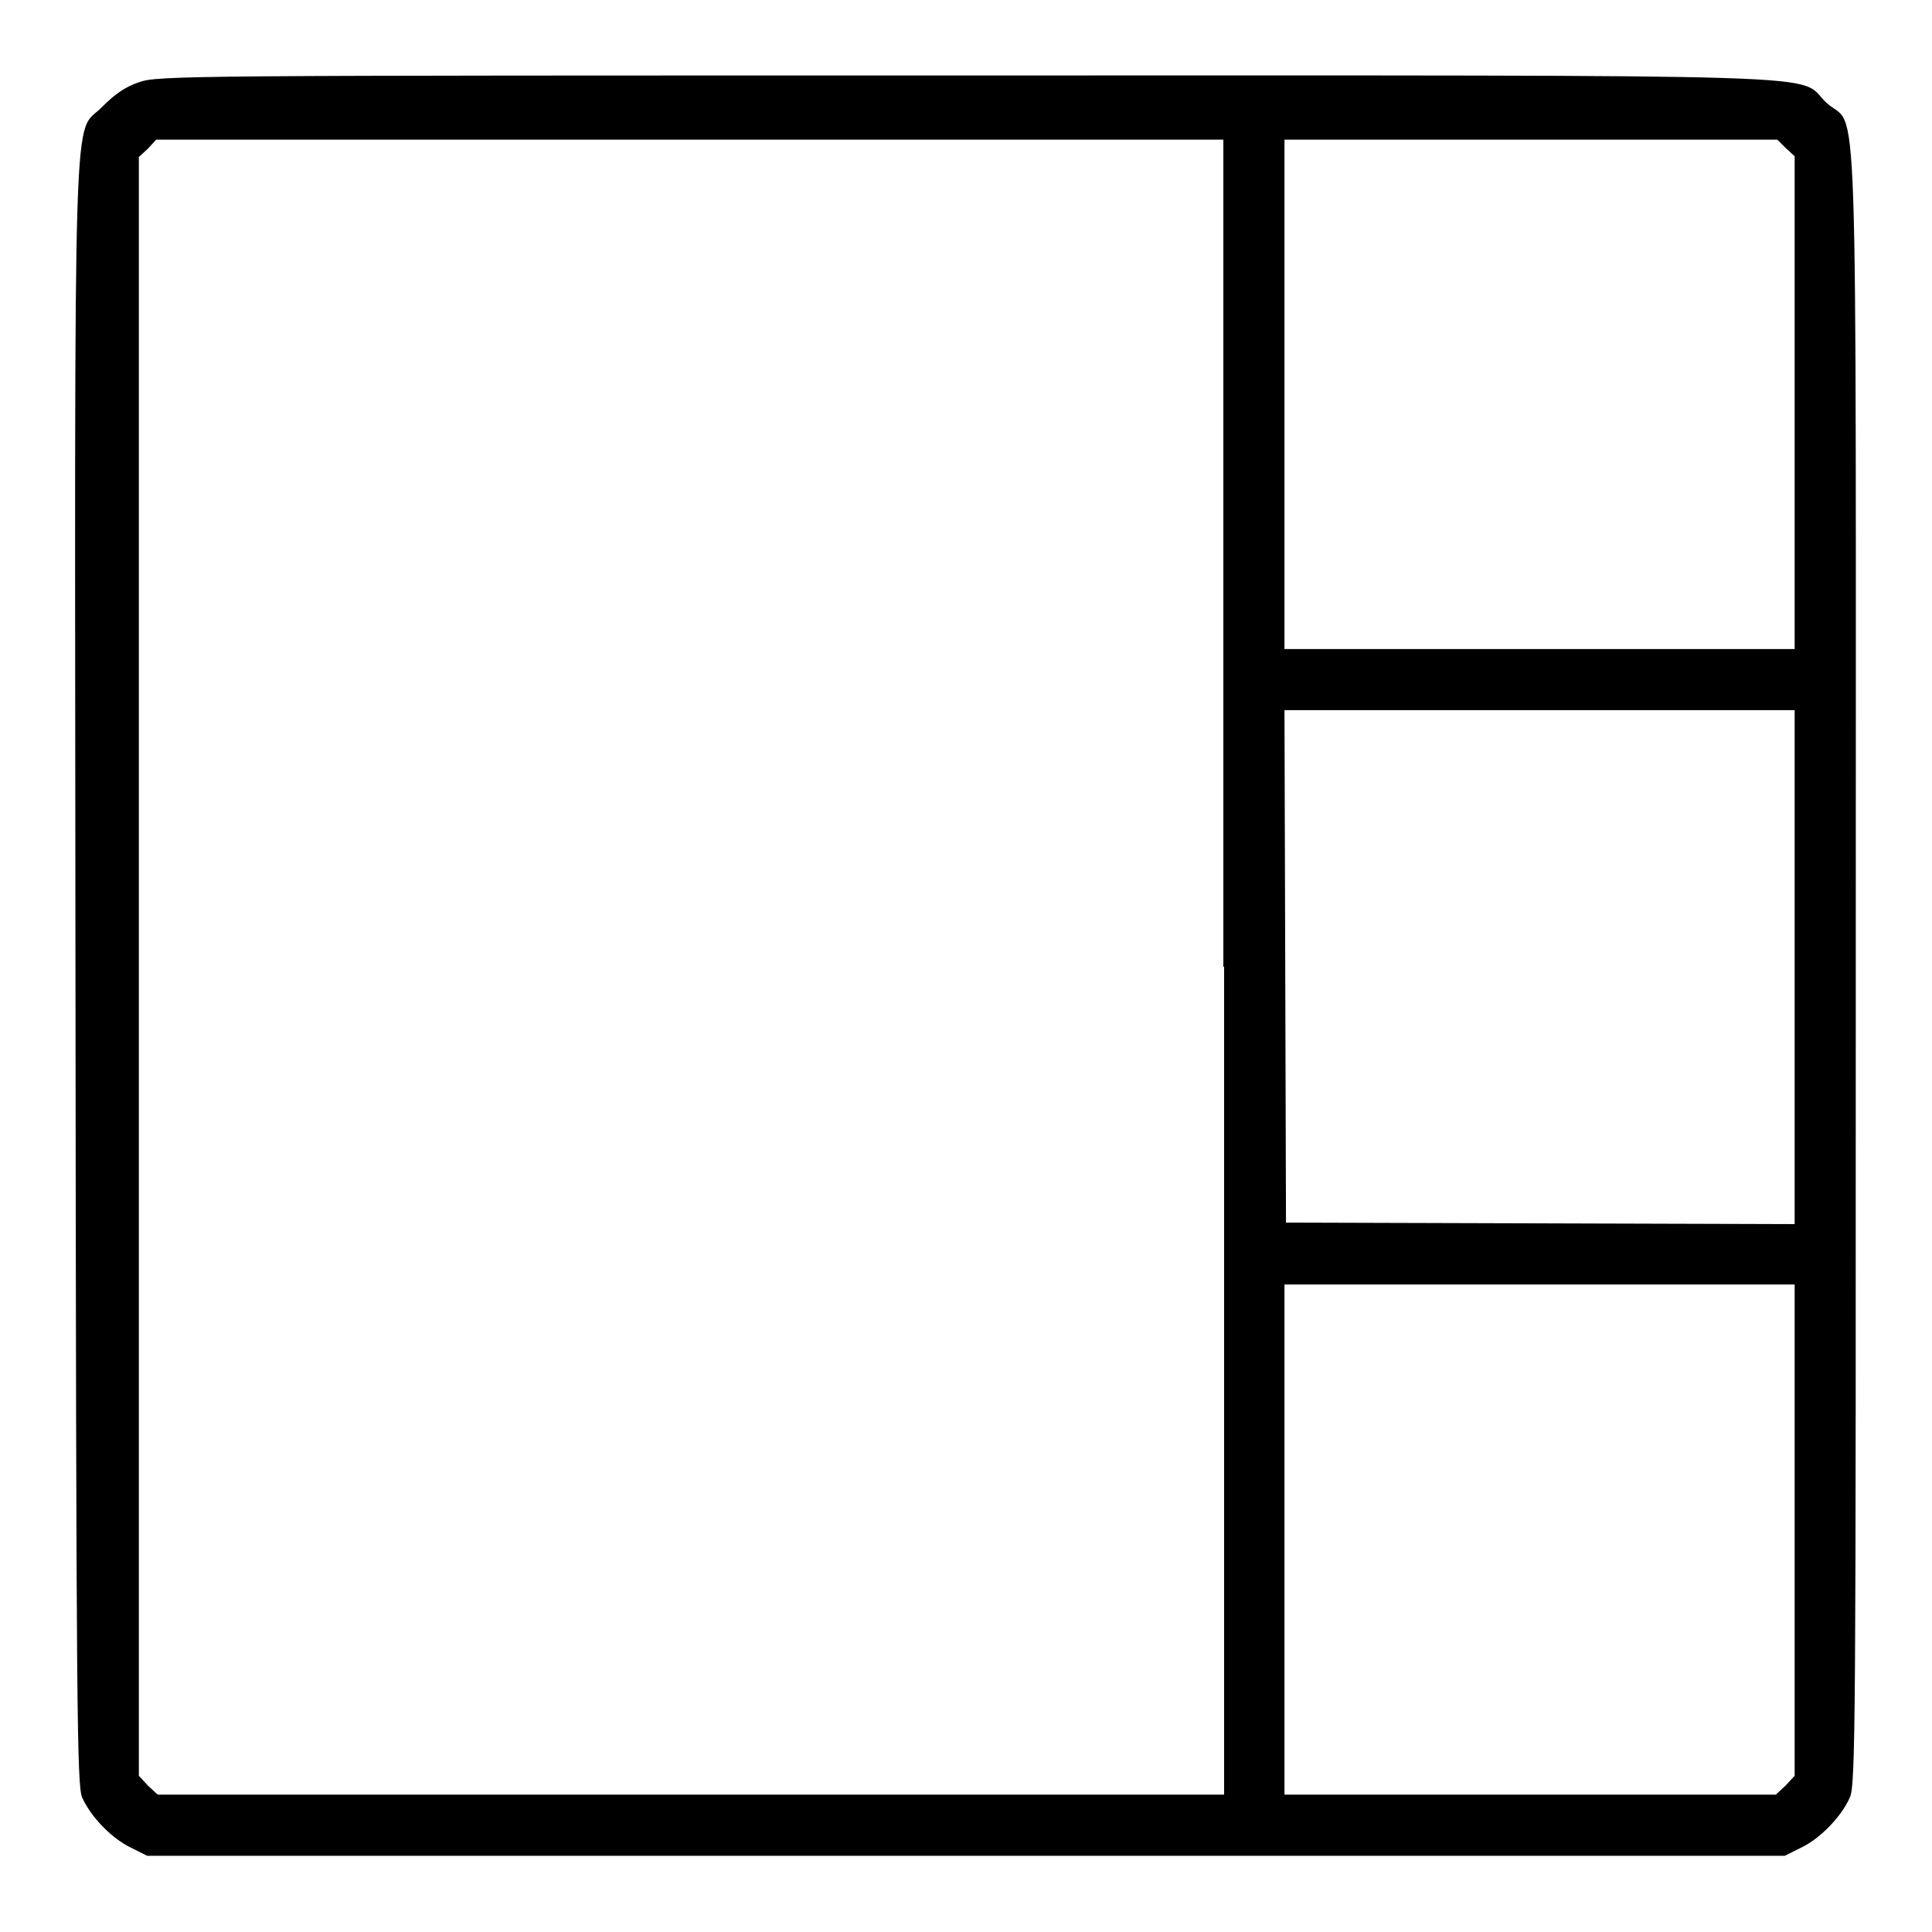<?xml version="1.0" encoding="utf-8"?>
<!-- Svg Vector Icons : http://www.onlinewebfonts.com/icon -->
<!DOCTYPE svg PUBLIC "-//W3C//DTD SVG 1.1//EN" "http://www.w3.org/Graphics/SVG/1.1/DTD/svg11.dtd">
<svg version="1.1" xmlns="http://www.w3.org/2000/svg" xmlns:xlink="http://www.w3.org/1999/xlink" x="0px" y="0px" viewBox="0 0 256 256" enable-background="new 0 0 256 256" xml:space="preserve">
<g><g><g><path fill="#000000" d="M18.4,10.9c-1.8,0.6-3.2,1.6-4.8,3.2c-4,4.2-3.7-6.3-3.6,114.9c0.1,98.9,0.2,107.7,0.9,109.2c1.1,2.5,3.9,5.4,6.4,6.6l2.2,1.1h108.5h108.5l2.2-1.1c2.5-1.2,5.3-4.1,6.4-6.6c0.8-1.6,0.8-10.3,0.8-109.9c0-122.7,0.4-110.7-3.9-114.7c-4.2-3.9,6.1-3.6-114.1-3.6C24.3,10,20.9,10,18.4,10.9z M162.2,128.1v109.7H91.5H20.9l-1.3-1.2l-1.2-1.3V128V20.8l1.2-1.1l1.1-1.2h70.7h70.7V128.1z M236.6,19.6l1.2,1.1v32.7v32.6H204h-33.8V52.3V18.5h32.6h32.7L236.6,19.6z M237.8,128.1v34.1l-33.7-0.1l-33.7-0.1l-0.1-34l-0.1-33.9H204h33.8V128.1z M237.8,202.8v32.5l-1.2,1.3l-1.3,1.2h-32.5h-32.6V204v-33.8H204h33.8V202.8z"/></g></g></g>
</svg>